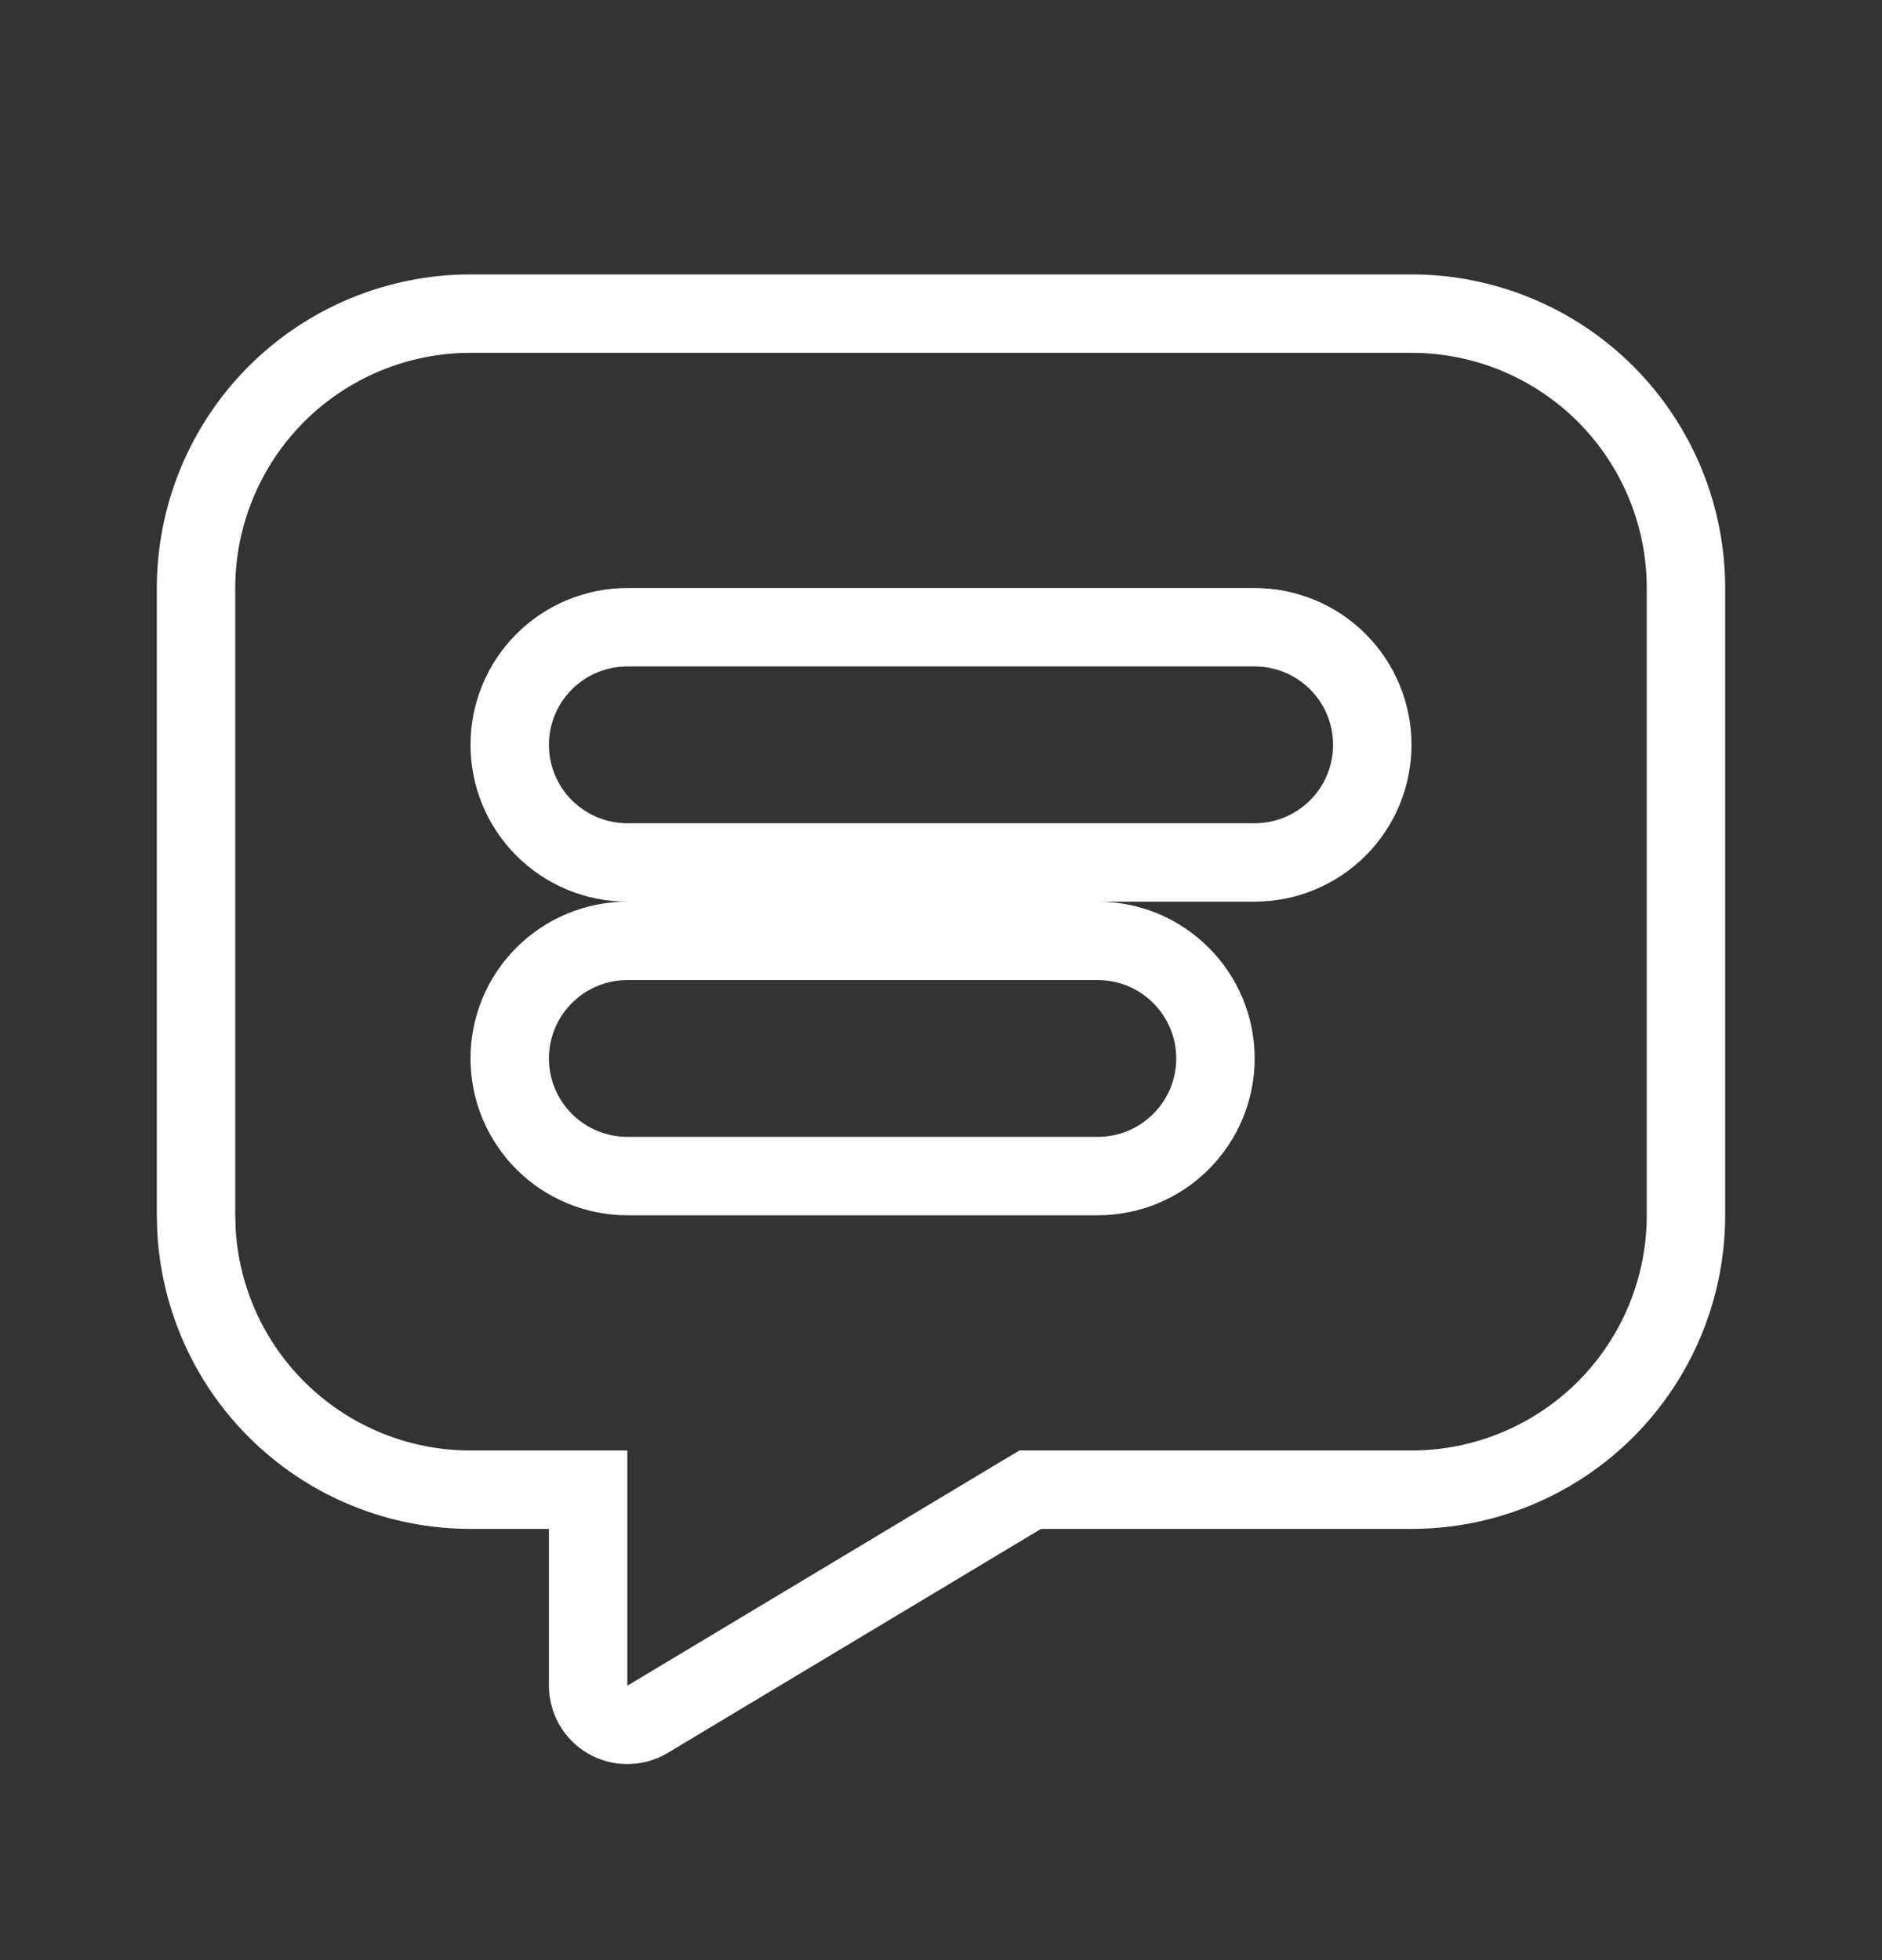<svg width="24" height="25" viewBox="0 0 24 25" fill="none" xmlns="http://www.w3.org/2000/svg">
<rect x="0" y="0" width="24" height="25" fill="#333333" stroke="none"/>
<path d="M6 4H18C18.928 4 19.818 4.369 20.475 5.025C21.131 5.682 21.5 6.572 21.5 7.5V15.5C21.5 16.428 21.131 17.318 20.475 17.975C19.818 18.631 18.928 19 18 19H13.138L13.019 19.071L8.257 21.929C8.185 21.972 8.104 21.995 8.021 21.999C7.937 22.003 7.853 21.985 7.778 21.948C7.703 21.911 7.639 21.855 7.591 21.787C7.555 21.736 7.528 21.679 7.514 21.618L7.503 21.557L7.5 21.5V19H6C5.102 19 4.239 18.655 3.588 18.036C2.94 17.42 2.553 16.58 2.505 15.688L2.5 15.487V7.5C2.5 6.572 2.869 5.682 3.525 5.025C4.182 4.369 5.072 4 6 4ZM8 12C7.602 12 7.221 12.158 6.939 12.44C6.658 12.721 6.5 13.102 6.5 13.5C6.5 13.898 6.658 14.279 6.939 14.56C7.221 14.842 7.602 15 8 15H14C14.398 15 14.779 14.842 15.06 14.56C15.342 14.279 15.5 13.898 15.5 13.5C15.5 13.102 15.342 12.721 15.06 12.44C14.779 12.158 14.398 12 14 12H8ZM8 8C7.602 8 7.221 8.158 6.939 8.439C6.658 8.721 6.5 9.102 6.5 9.5C6.5 9.898 6.658 10.279 6.939 10.56C7.221 10.842 7.602 11 8 11H16C16.398 11 16.779 10.842 17.061 10.56C17.342 10.279 17.5 9.898 17.5 9.5C17.5 9.102 17.342 8.721 17.061 8.439C16.779 8.158 16.398 8 16 8H8Z" stroke="white"/>
</svg>

